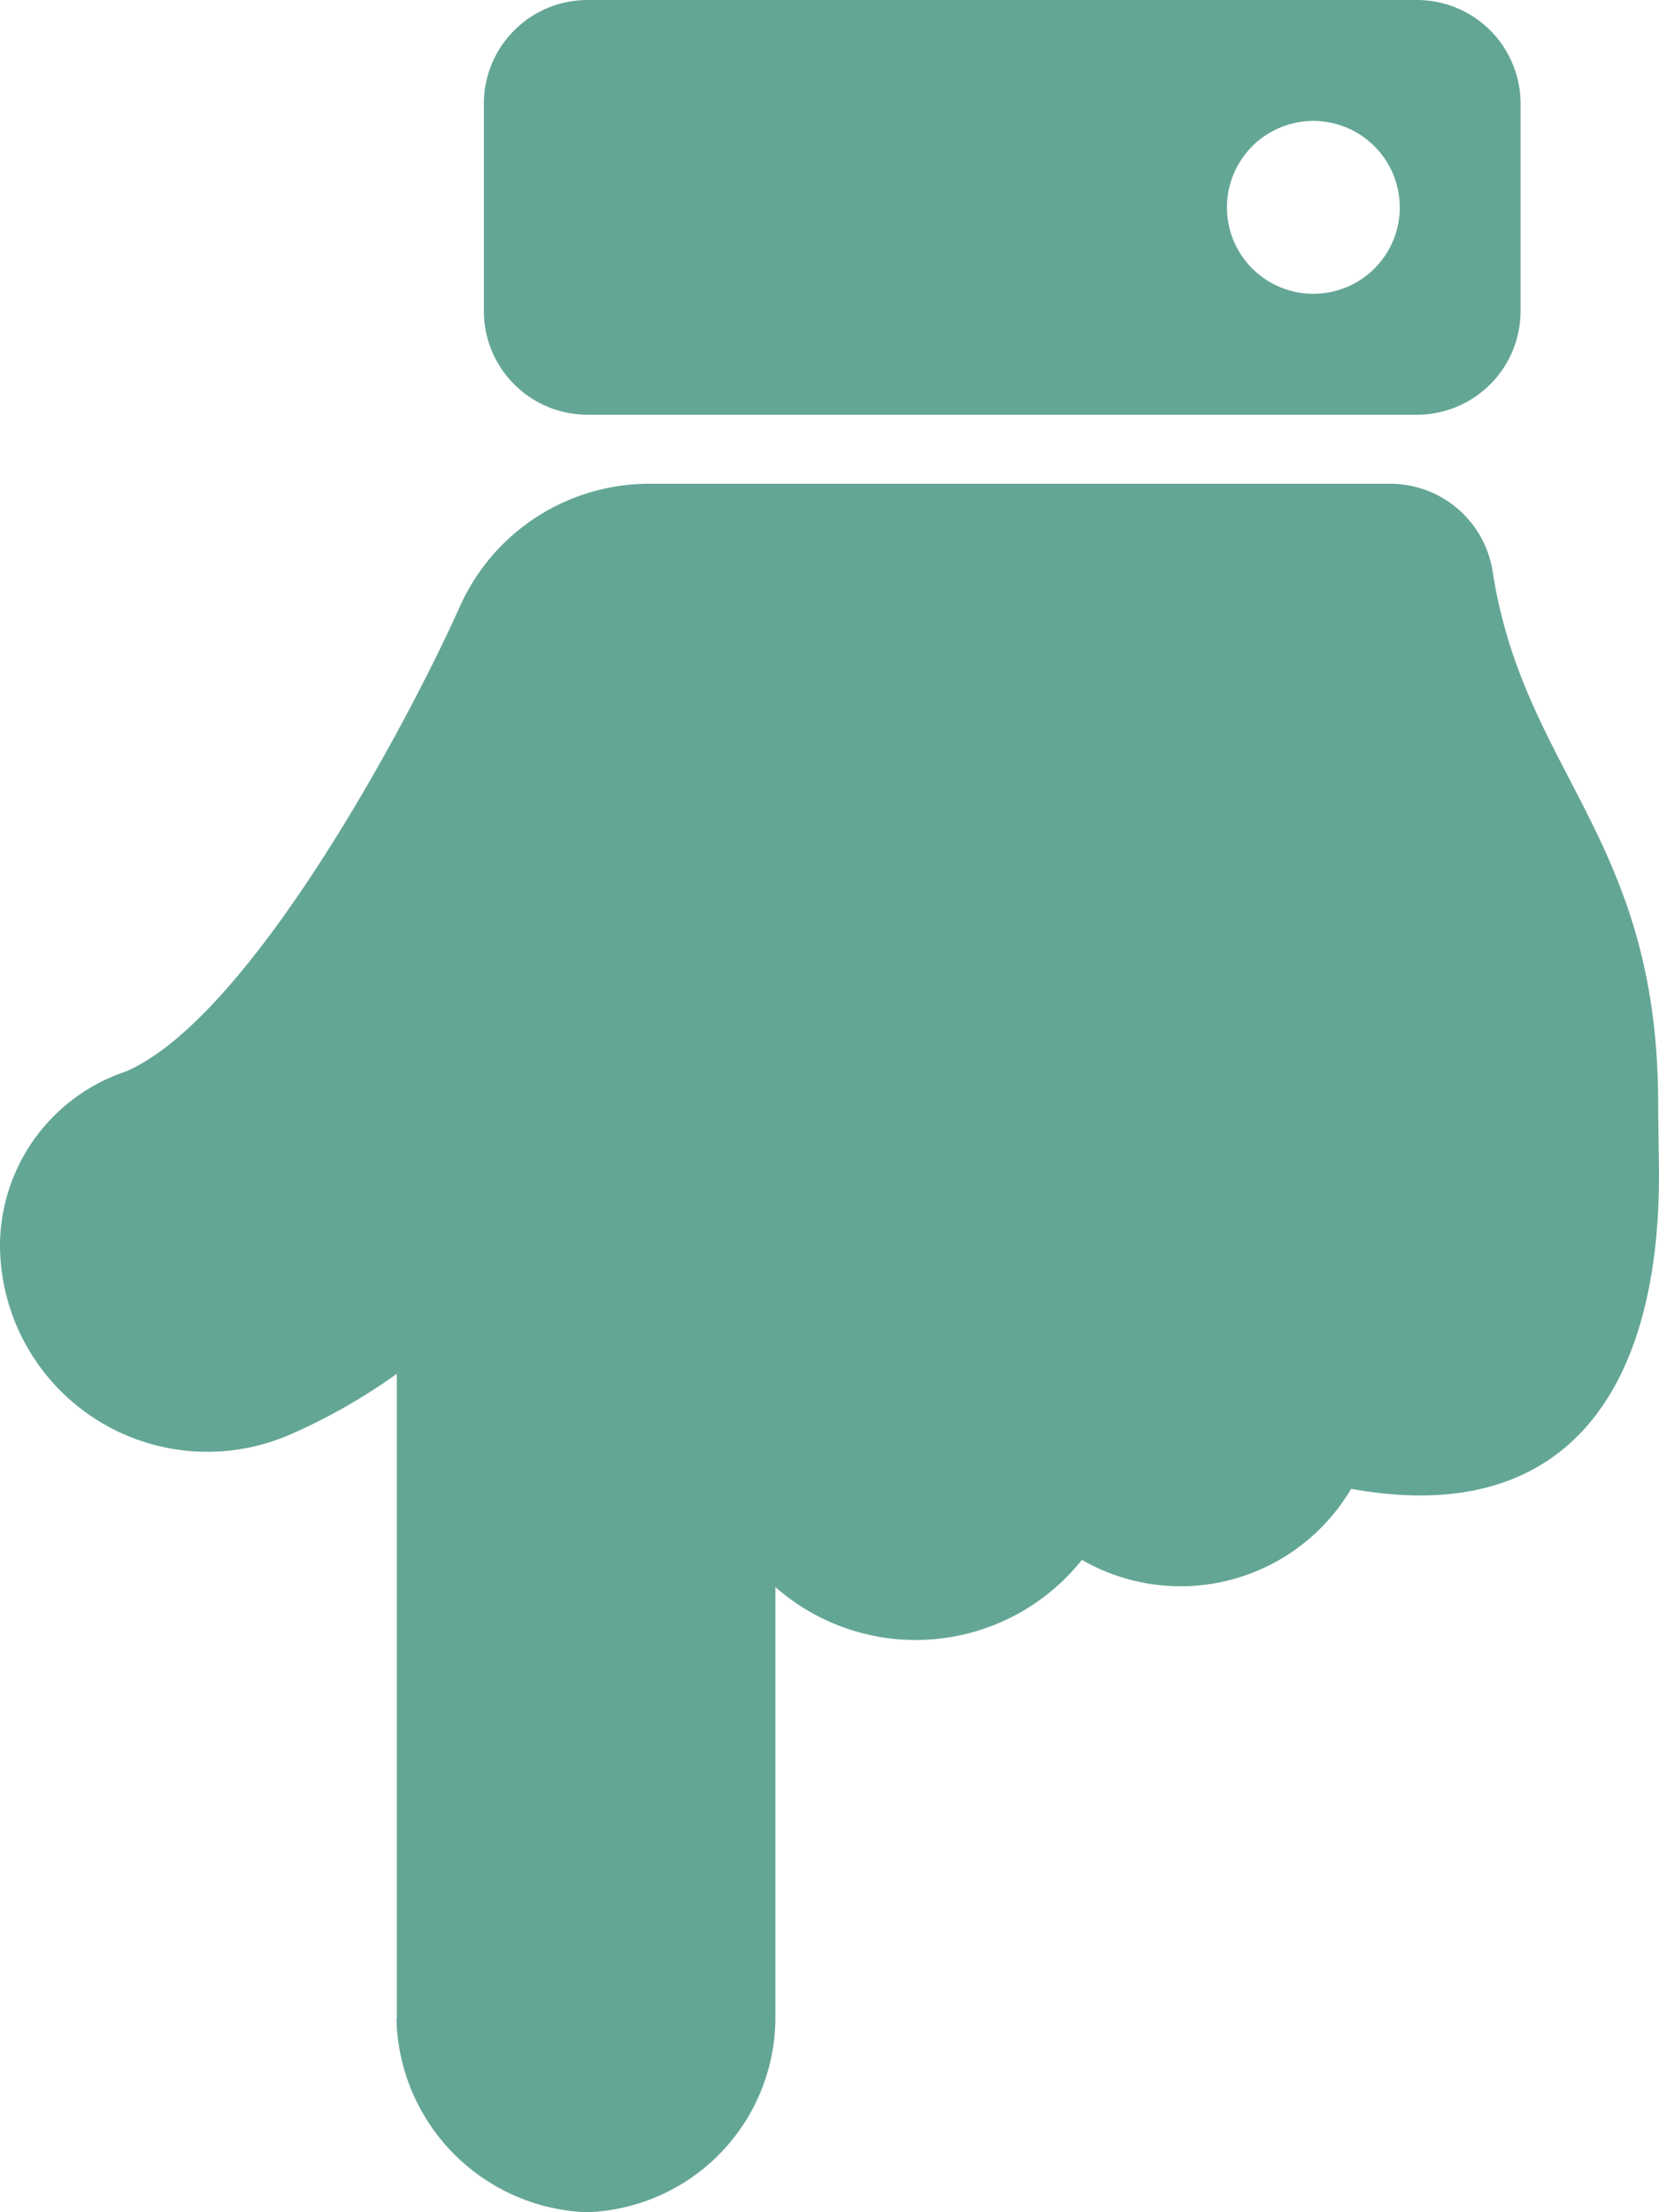 <svg xmlns="http://www.w3.org/2000/svg" width="46.407" height="61.875" viewBox="0 0 46.407 61.875"><path id="Icon_awesome-hand-point-down" data-name="Icon awesome-hand-point-down" d="M11.1,56.462V38.426a16.421,16.421,0,0,1-3.011,1.71A5.8,5.8,0,0,1,0,34.805a5.151,5.151,0,0,1,3.516-4.834c3.418-1.465,7.774-9.5,9.345-13a5.8,5.8,0,0,1,5.3-3.44H38.888a2.9,2.9,0,0,1,2.865,2.45c.876,5.66,4.651,7.464,4.63,14.953,0,.329.024,1.6.024,1.934,0,6.122-2.673,9.858-8.612,8.774a5.536,5.536,0,0,1-7.531,1.988,5.944,5.944,0,0,1-8.574.761V56.462a5.45,5.45,0,0,1-5.3,5.414,5.537,5.537,0,0,1-5.3-5.414ZM13.535,8.7V2.9a2.9,2.9,0,0,1,2.9-2.9h23.2a2.9,2.9,0,0,1,2.9,2.9V8.7a2.9,2.9,0,0,1-2.9,2.9h-23.2A2.9,2.9,0,0,1,13.535,8.7Zm25.62-2.9a2.417,2.417,0,1,0-2.417,2.417A2.417,2.417,0,0,0,39.156,5.8Z" fill="#64a695"></path></svg>